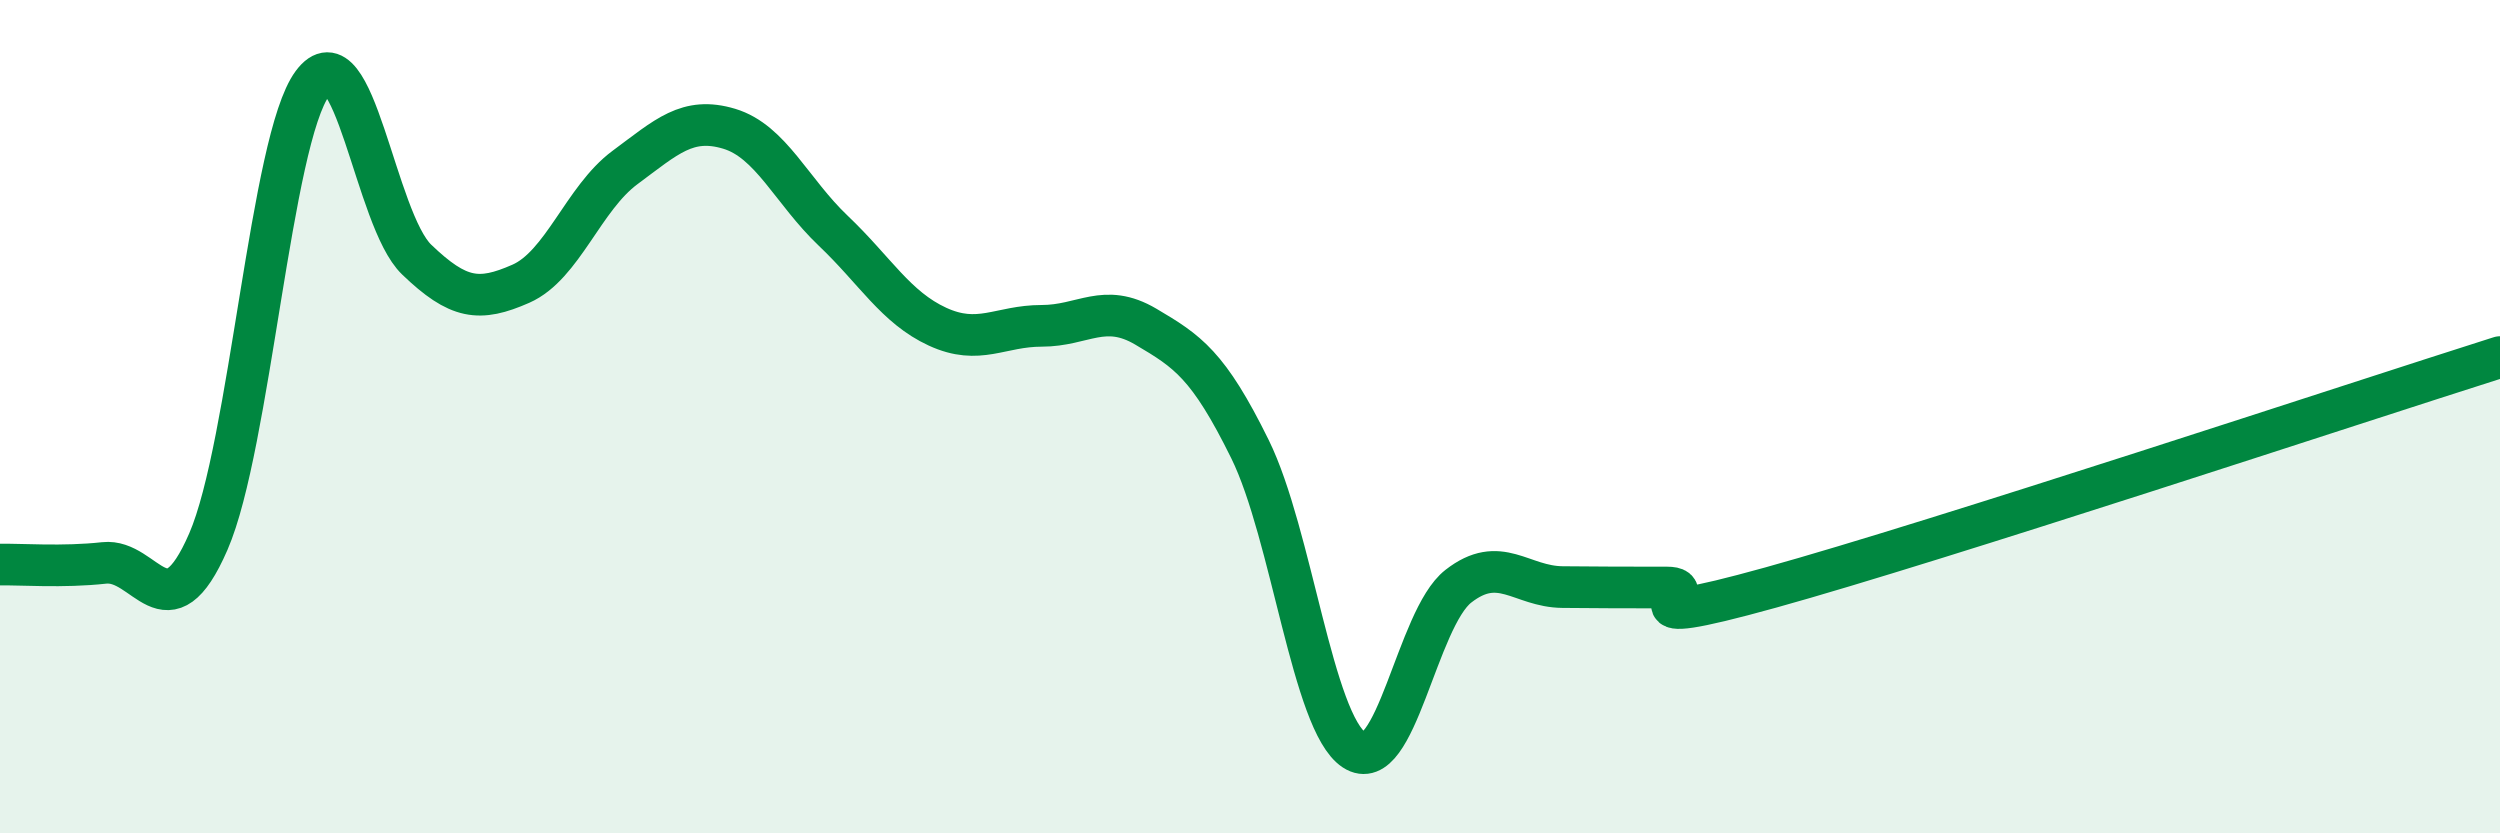 
    <svg width="60" height="20" viewBox="0 0 60 20" xmlns="http://www.w3.org/2000/svg">
      <path
        d="M 0,13.55 C 0.5,13.54 1.5,13.62 2.5,13.51 C 3.5,13.4 4,15.3 5,13 C 6,10.7 6.5,3.35 7.5,2 C 8.5,0.65 9,5.27 10,6.23 C 11,7.19 11.5,7.25 12.5,6.81 C 13.5,6.37 14,4.76 15,4.02 C 16,3.28 16.5,2.79 17.5,3.09 C 18.5,3.39 19,4.59 20,5.54 C 21,6.49 21.5,7.38 22.5,7.84 C 23.5,8.3 24,7.82 25,7.82 C 26,7.82 26.5,7.25 27.5,7.84 C 28.5,8.43 29,8.75 30,10.78 C 31,12.81 31.5,17.34 32.5,18 C 33.5,18.66 34,14.85 35,14.07 C 36,13.29 36.5,14.08 37.5,14.09 C 38.5,14.1 39,14.1 40,14.1 C 41,14.1 38.5,15.21 42.5,14.1 C 46.5,12.99 56.5,9.68 60,8.57L60 20L0 20Z"
        fill="#008740"
        opacity="0.1"
        stroke-linecap="round"
        stroke-linejoin="round"
      />
      <path
        d="M 0,13.55 C 0.5,13.54 1.5,13.62 2.5,13.51 C 3.5,13.4 4,15.3 5,13 C 6,10.7 6.5,3.35 7.5,2 C 8.5,0.65 9,5.27 10,6.23 C 11,7.19 11.5,7.25 12.5,6.81 C 13.5,6.37 14,4.76 15,4.02 C 16,3.28 16.5,2.79 17.5,3.09 C 18.5,3.39 19,4.59 20,5.54 C 21,6.49 21.5,7.38 22.5,7.84 C 23.5,8.3 24,7.82 25,7.82 C 26,7.82 26.5,7.25 27.5,7.84 C 28.5,8.43 29,8.75 30,10.78 C 31,12.81 31.5,17.34 32.5,18 C 33.5,18.66 34,14.85 35,14.07 C 36,13.29 36.5,14.08 37.5,14.09 C 38.5,14.1 39,14.1 40,14.1 C 41,14.1 38.5,15.21 42.5,14.1 C 46.5,12.99 56.5,9.68 60,8.57"
        stroke="#008740"
        stroke-width="1"
        fill="none"
        stroke-linecap="round"
        stroke-linejoin="round"
      />
    </svg>
  